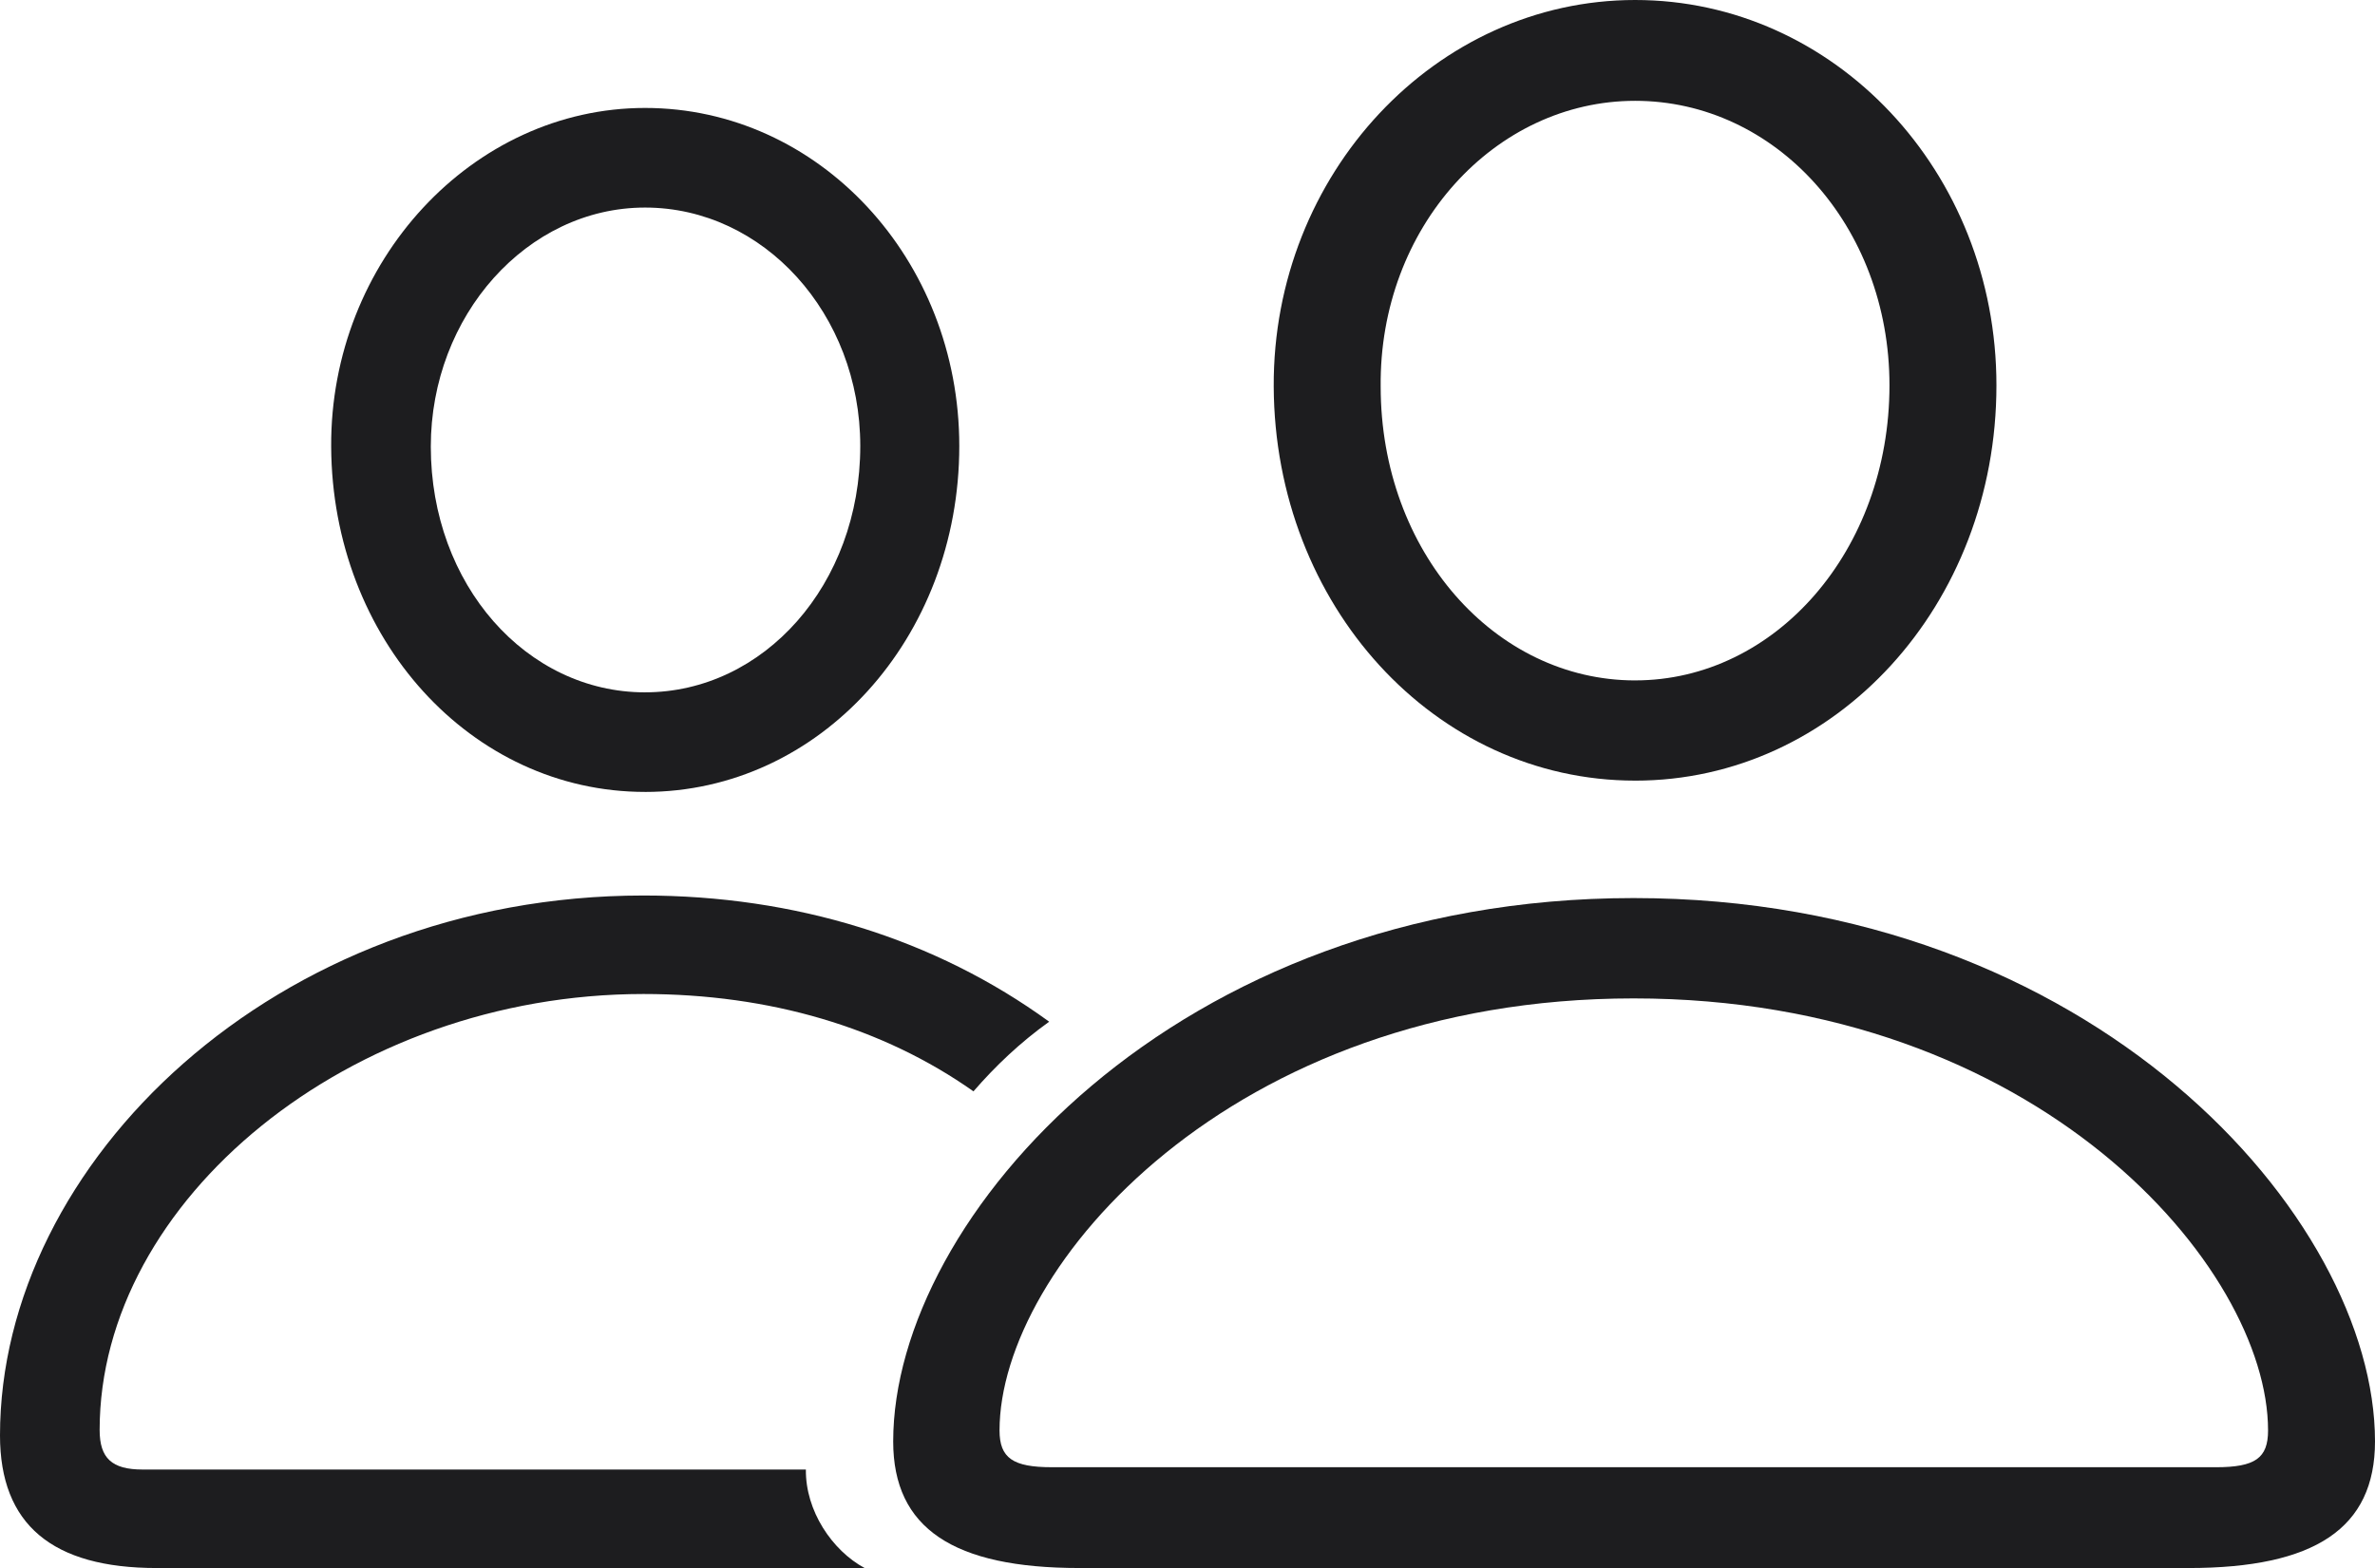 <svg xmlns="http://www.w3.org/2000/svg" viewBox="0 0 134.891 89.084">
	<path d="M61.303 89.084H124.29C131.464 89.084 134.891 86.834 134.891 81.89 134.891 69.166 118.851 51.021 92.78 51.021 66.77 51.021 50.73 69.166 50.73 81.891 50.73 86.833 54.158 89.083 61.304 89.083ZM92.87 44.35C104.251 44.349 113.39 34.379 113.39 21.89 113.39 9.74 104.182 0 92.87 0 81.557 0 72.287 9.872 72.342 21.96 72.398 34.38 81.482 44.349 92.87 44.349ZM59.737 83.356C57.531 83.356 56.77 82.837 56.77 81.266 56.77 72.014 69.873 56.722 92.78 56.722 115.75 56.721 128.817 72.013 128.817 81.267 128.817 82.837 128.091 83.357 125.857 83.357ZM92.87 38.656C84.903 38.655 78.417 31.338 78.417 21.96 78.327 12.913 84.909 5.728 92.869 5.728S107.315 12.816 107.315 21.89C107.315 31.27 100.836 38.655 92.87 38.655Z" fill="#1D1D1F"></path>
	<path d="M36.636 44.992C46.543 44.992 54.484 36.269 54.484 25.338 54.484 14.725 46.508 6.133 36.636 6.133 26.833 6.133 18.754 14.856 18.809 25.373 18.864 36.302 26.757 44.991 36.636 44.991ZM8.904 89.084H49.108C47.26 88.087 45.743 85.83 45.771 83.488H8.101C6.357 83.488 5.659 82.85 5.659 81.239 5.659 68.192 19.87 56.472 36.546 56.472 43.723 56.472 50.146 58.375 55.289 62.002 56.535 60.566 57.928 59.237 59.589 58.045 53.11 53.333 45.158 50.876 36.547 50.876 15.619 50.876 0 66.07 0 81.55 0 86.612 2.97 89.084 8.904 89.084ZM36.636 39.334C29.901 39.333 24.468 33.22 24.468 25.371 24.468 17.932 29.943 11.792 36.636 11.792 43.364 11.792 48.86 17.834 48.86 25.338 48.86 33.22 43.37 39.333 36.636 39.333Z" fill="#1D1D1F"></path>
</svg>